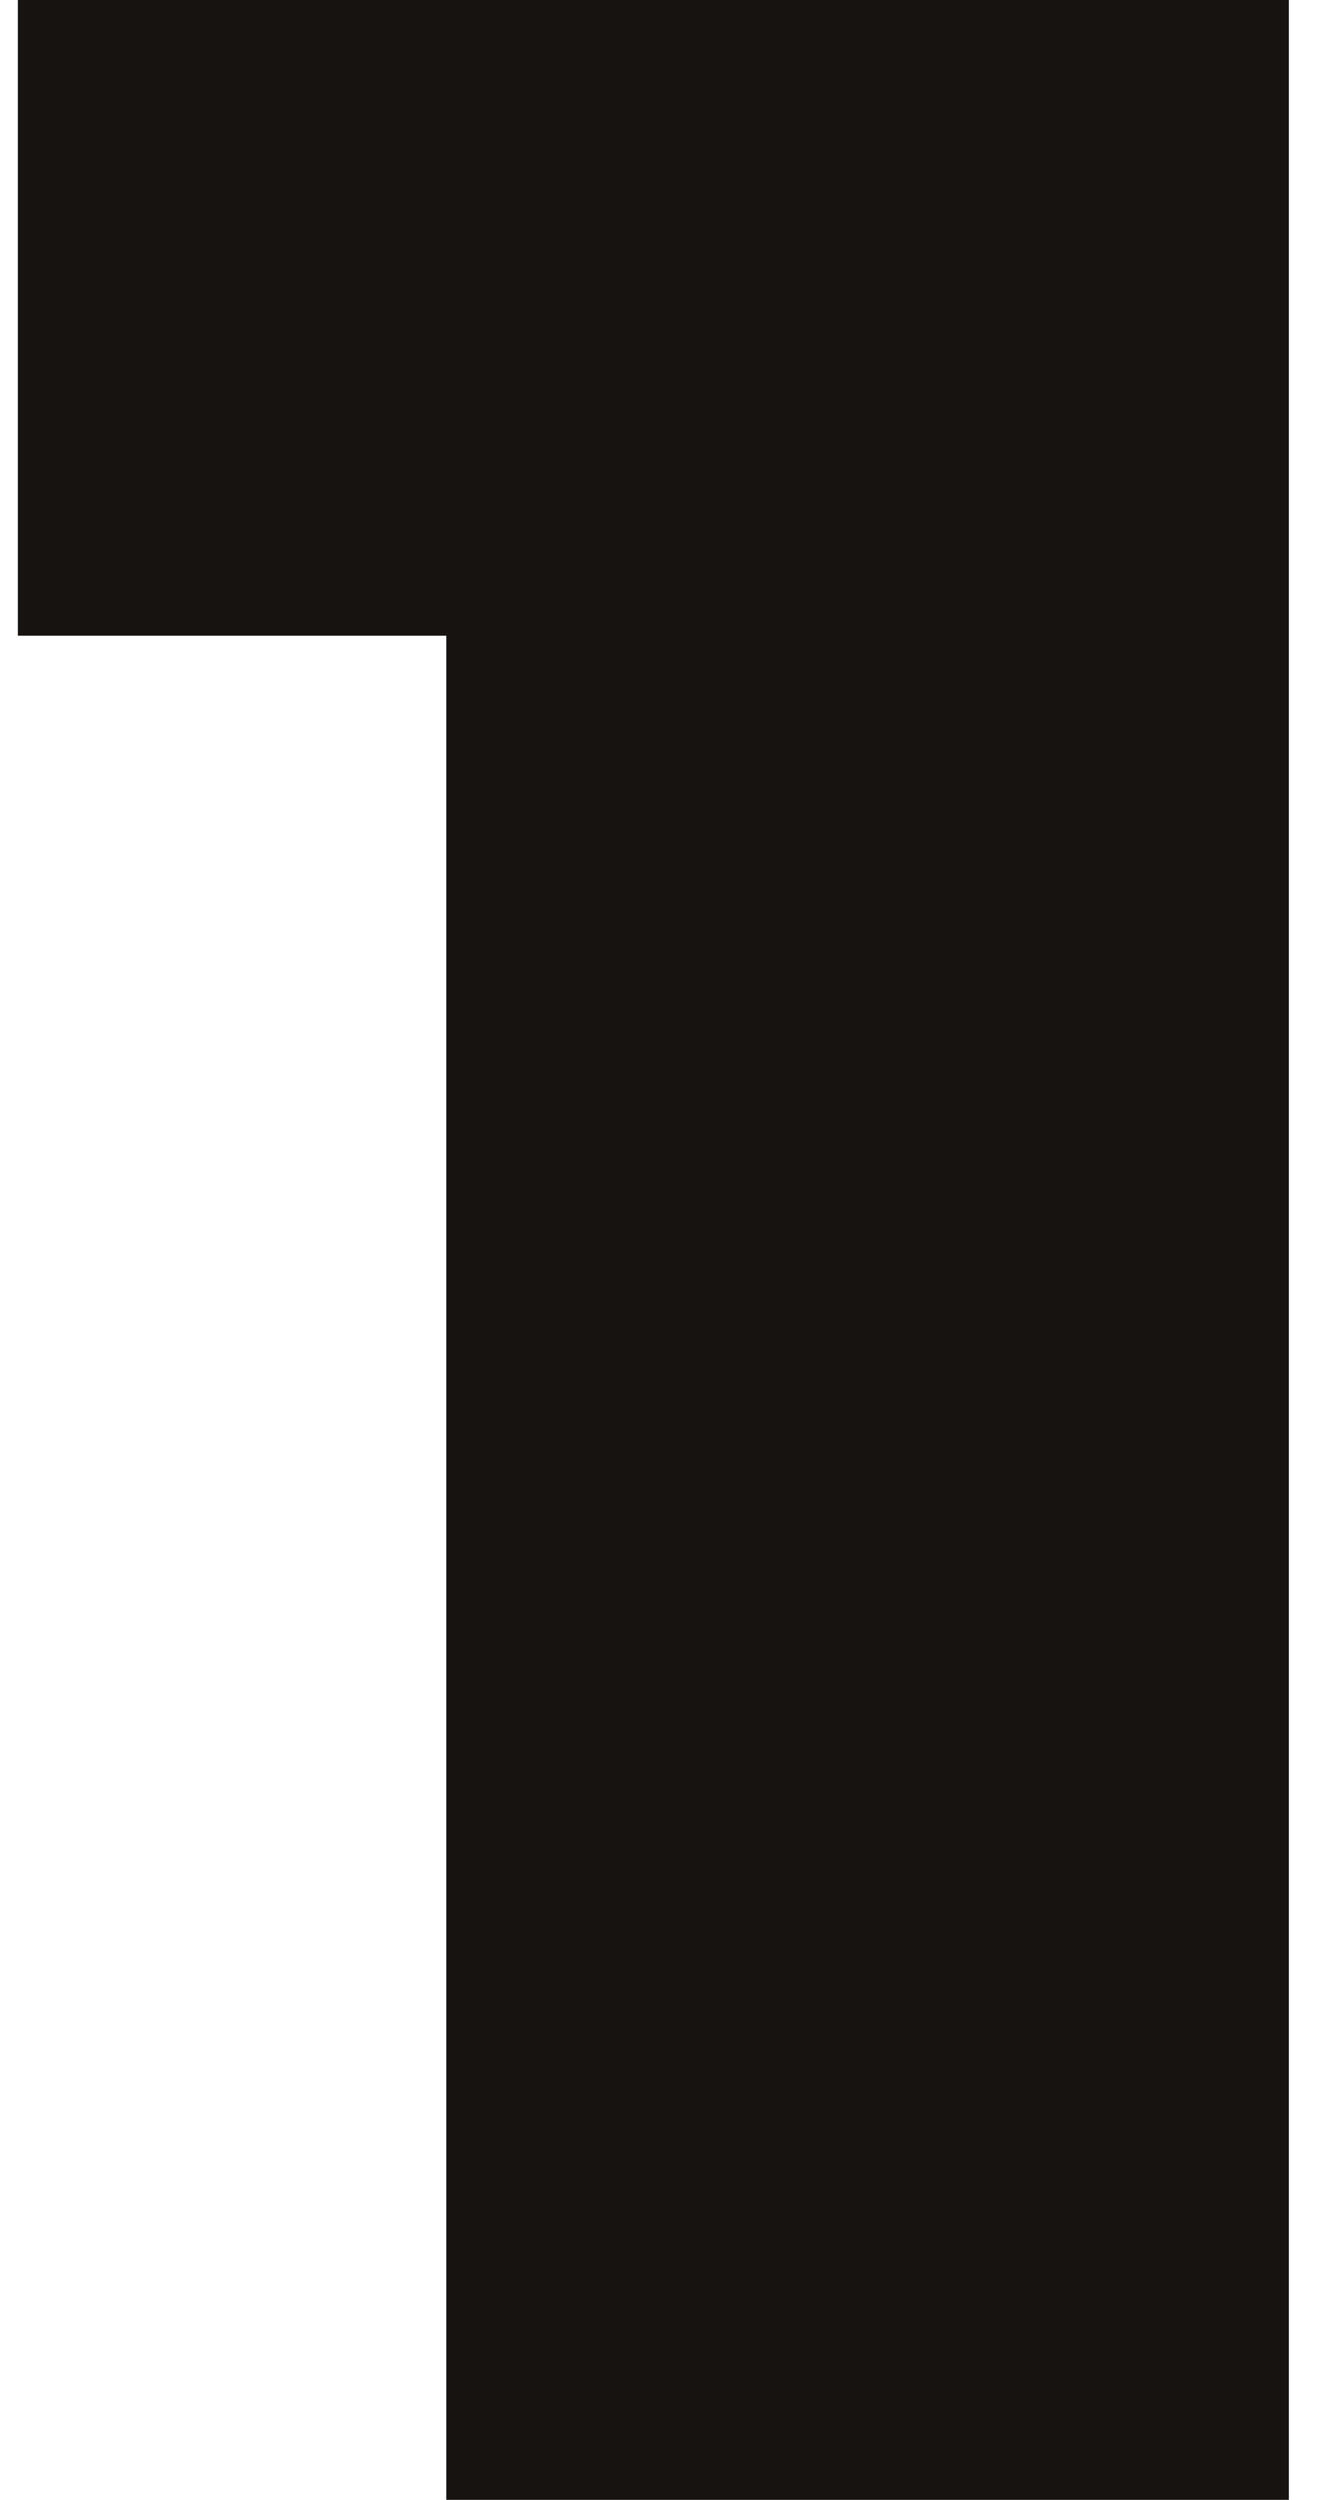 <?xml version="1.0" encoding="UTF-8"?> <svg xmlns="http://www.w3.org/2000/svg" width="37" height="70" viewBox="0 0 37 70" fill="none"> <path d="M36.1 -4.76837e-06V70H12.5V17.8H0.5V-4.76837e-06H36.1Z" fill="#161311"></path> </svg> 